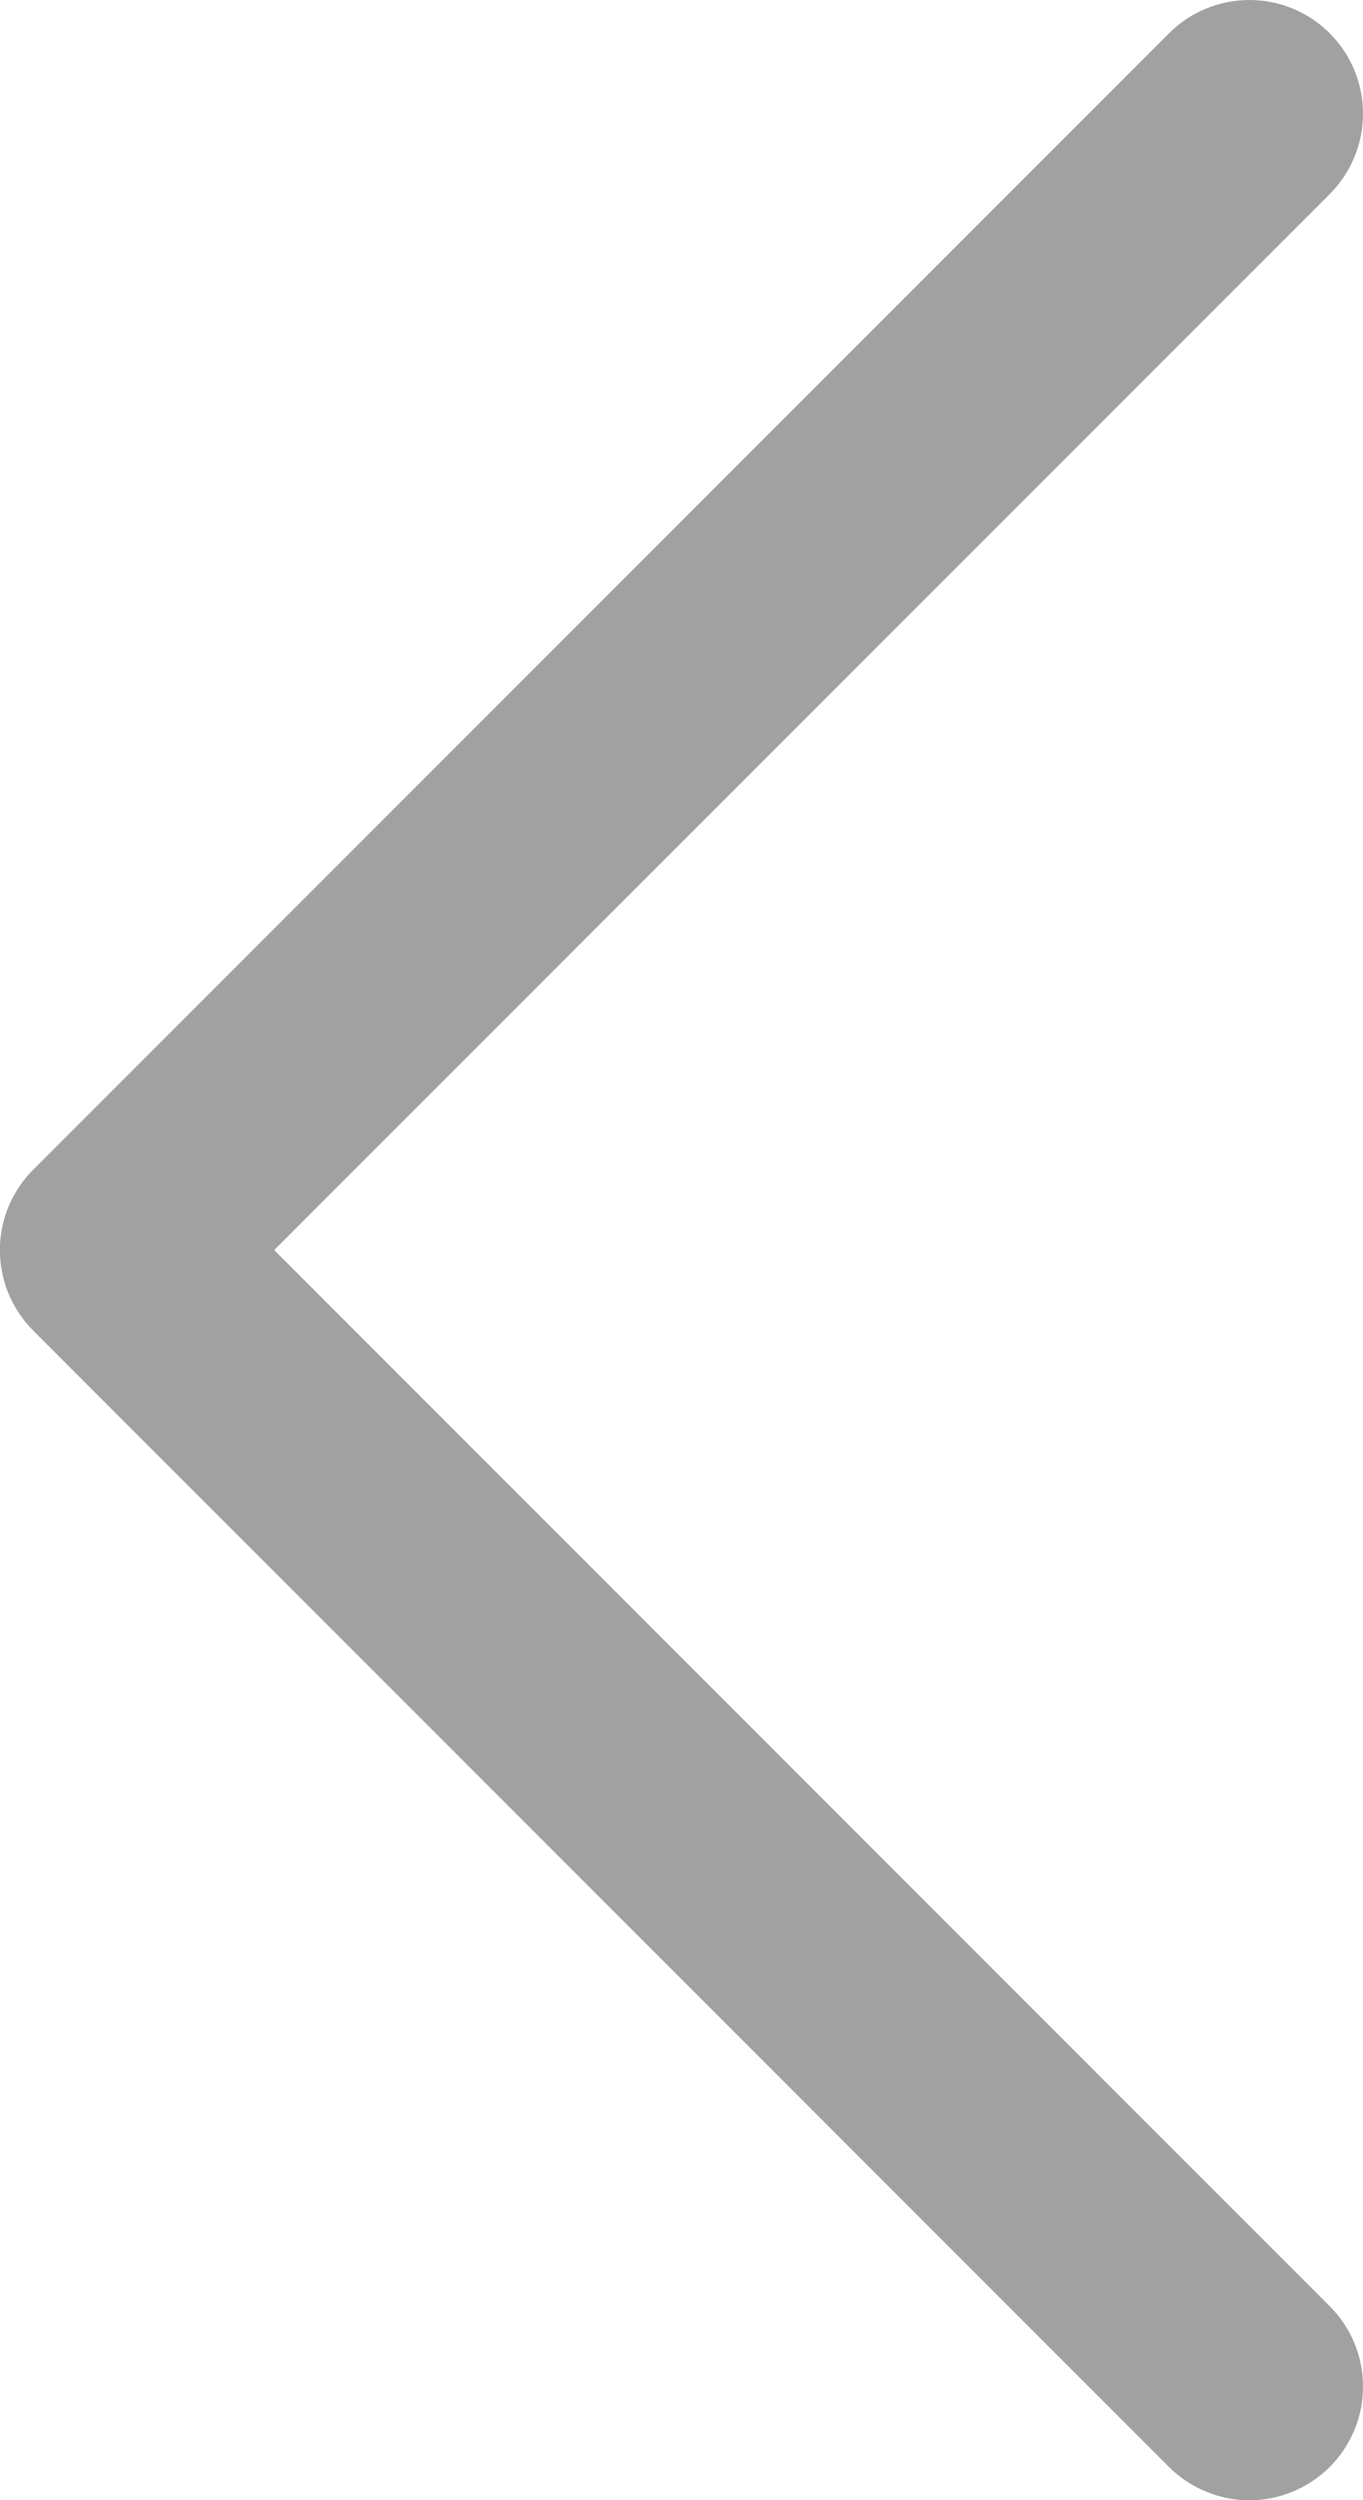 <svg width="12" height="22" viewBox="0 0 12 22" fill="none" xmlns="http://www.w3.org/2000/svg">
<path d="M11.707 20.293C11.8 20.386 11.874 20.496 11.924 20.617C11.975 20.739 12 20.869 12 21C12 21.131 11.975 21.262 11.924 21.383C11.874 21.504 11.8 21.615 11.707 21.708C11.614 21.8 11.504 21.874 11.383 21.924C11.261 21.975 11.131 22.001 11 22.001C10.868 22.001 10.738 21.975 10.617 21.924C10.495 21.874 10.385 21.8 10.292 21.708L0.292 11.708C0.199 11.615 0.126 11.504 0.075 11.383C0.025 11.262 -0.001 11.132 -0.001 11C-0.001 10.869 0.025 10.739 0.075 10.617C0.126 10.496 0.199 10.385 0.292 10.293L10.292 0.293C10.48 0.105 10.734 -0 11 -0C11.265 -0 11.52 0.105 11.707 0.293C11.895 0.48 12 0.735 12 1C12 1.265 11.895 1.52 11.707 1.708L2.414 11L11.707 20.293Z" fill="#A1A1A1"/>
</svg>
